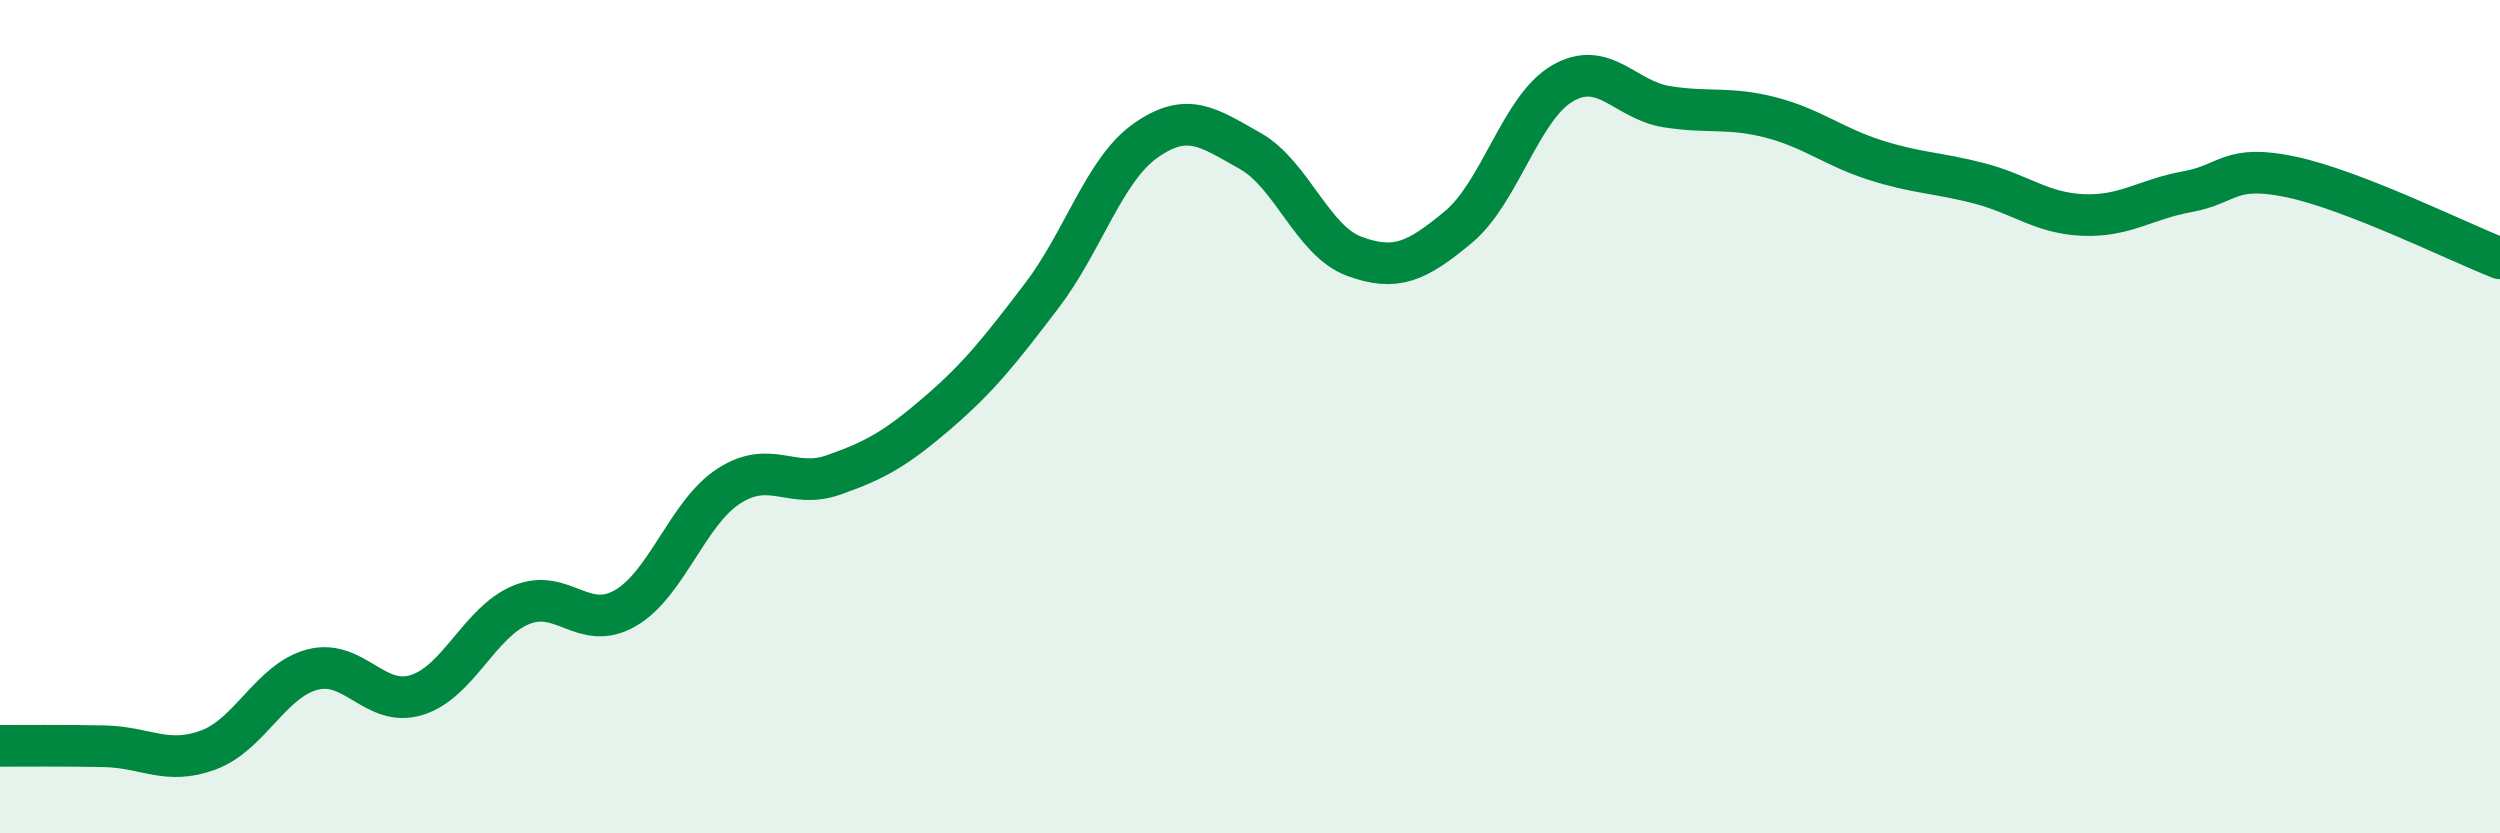 
    <svg width="60" height="20" viewBox="0 0 60 20" xmlns="http://www.w3.org/2000/svg">
      <path
        d="M 0,17.9 C 0.5,17.9 1.5,17.89 2.5,17.91 C 3.5,17.93 4,18.37 5,18 C 6,17.63 6.5,16.33 7.5,16.07 C 8.5,15.81 9,16.99 10,16.68 C 11,16.37 11.5,14.94 12.5,14.52 C 13.5,14.1 14,15.17 15,14.6 C 16,14.03 16.5,12.3 17.5,11.66 C 18.5,11.02 19,11.75 20,11.4 C 21,11.05 21.5,10.77 22.5,9.91 C 23.5,9.05 24,8.41 25,7.1 C 26,5.79 26.5,4.07 27.5,3.37 C 28.5,2.67 29,3.06 30,3.62 C 31,4.18 31.5,5.78 32.5,6.15 C 33.5,6.52 34,6.28 35,5.45 C 36,4.62 36.5,2.58 37.5,2 C 38.5,1.42 39,2.4 40,2.56 C 41,2.72 41.5,2.56 42.5,2.82 C 43.5,3.08 44,3.52 45,3.84 C 46,4.16 46.5,4.14 47.5,4.4 C 48.5,4.66 49,5.12 50,5.16 C 51,5.2 51.5,4.78 52.5,4.6 C 53.5,4.42 53.5,3.93 55,4.25 C 56.5,4.57 59,5.81 60,6.2L60 20L0 20Z"
        fill="#008740"
        opacity="0.1"
        stroke-linecap="round"
        stroke-linejoin="round"
      />
      <path
        d="M 0,17.9 C 0.5,17.9 1.5,17.89 2.5,17.91 C 3.5,17.93 4,18.37 5,18 C 6,17.63 6.5,16.33 7.5,16.07 C 8.5,15.81 9,16.99 10,16.68 C 11,16.37 11.5,14.94 12.5,14.52 C 13.5,14.1 14,15.17 15,14.6 C 16,14.03 16.5,12.3 17.5,11.66 C 18.5,11.02 19,11.75 20,11.4 C 21,11.05 21.5,10.77 22.5,9.91 C 23.5,9.05 24,8.41 25,7.1 C 26,5.79 26.5,4.07 27.5,3.37 C 28.5,2.67 29,3.06 30,3.62 C 31,4.18 31.5,5.78 32.5,6.15 C 33.5,6.52 34,6.28 35,5.45 C 36,4.62 36.5,2.58 37.5,2 C 38.5,1.42 39,2.4 40,2.56 C 41,2.72 41.5,2.56 42.5,2.82 C 43.5,3.08 44,3.52 45,3.84 C 46,4.16 46.5,4.14 47.5,4.4 C 48.5,4.66 49,5.12 50,5.16 C 51,5.2 51.5,4.78 52.5,4.6 C 53.5,4.42 53.5,3.93 55,4.25 C 56.5,4.57 59,5.81 60,6.2"
        stroke="#008740"
        stroke-width="1"
        fill="none"
        stroke-linecap="round"
        stroke-linejoin="round"
      />
    </svg>
  